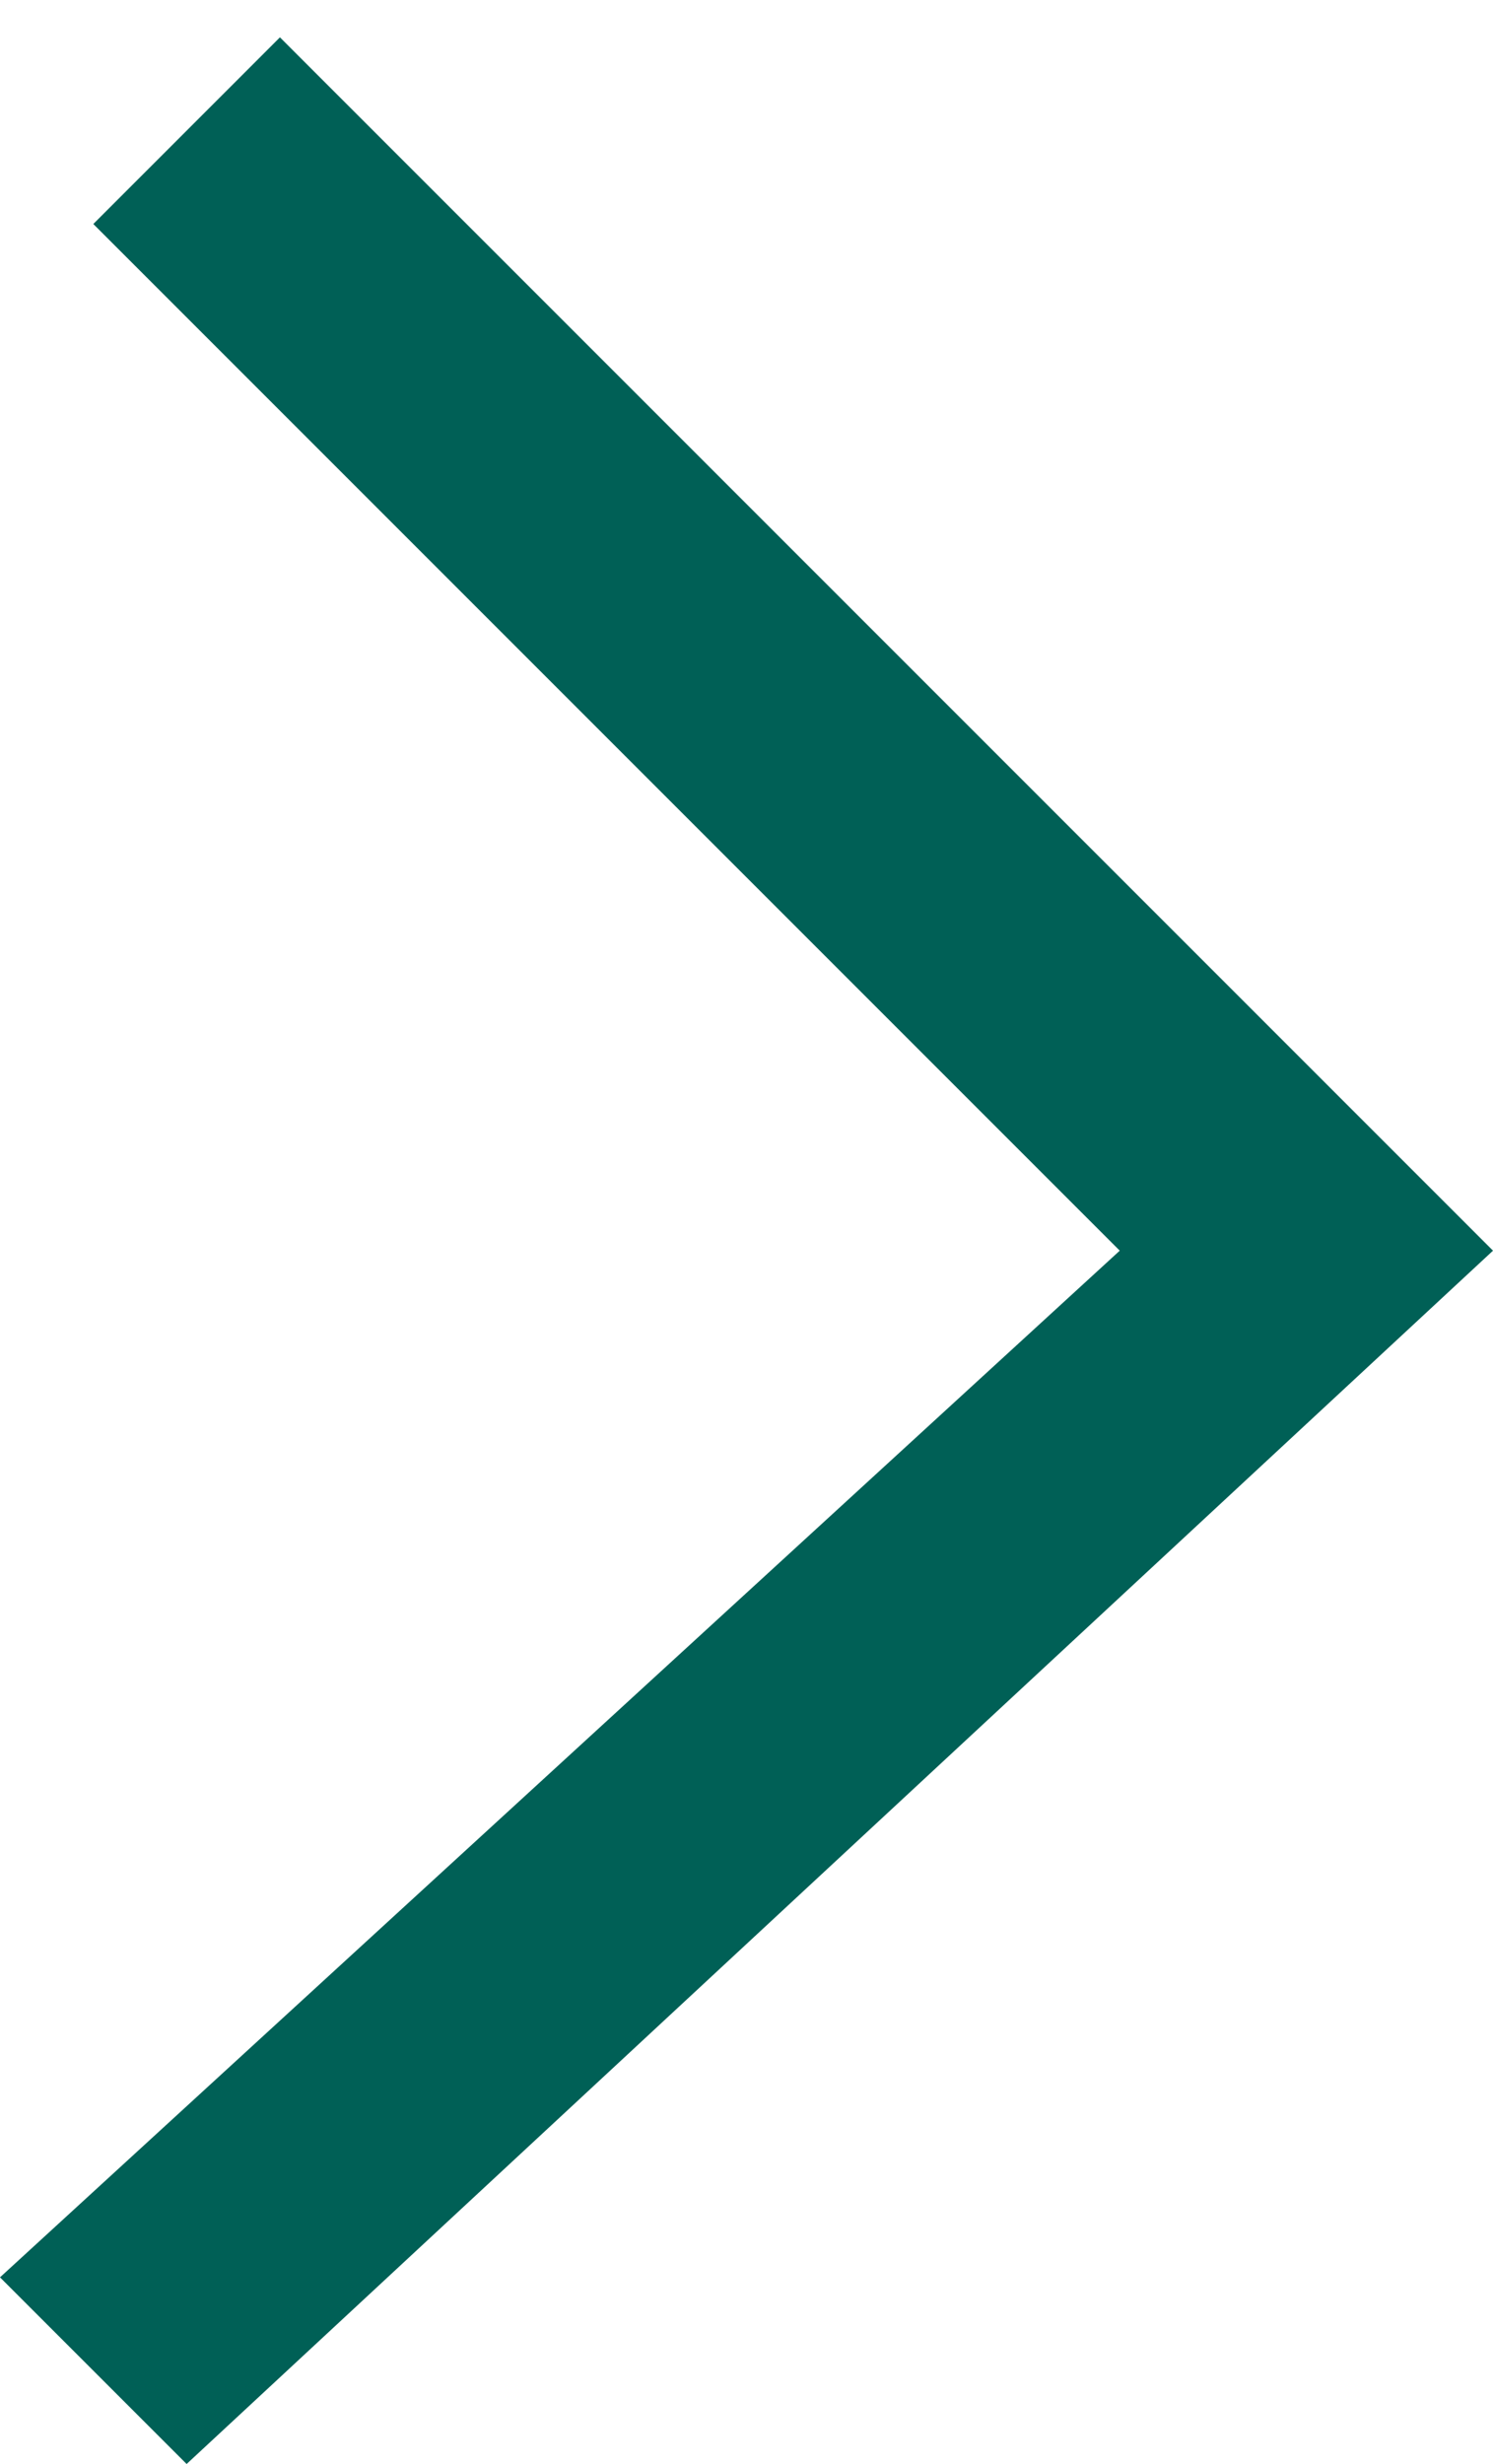 <?xml version="1.0" encoding="utf-8"?>
<!-- Generator: Adobe Illustrator 18.0.0, SVG Export Plug-In . SVG Version: 6.00 Build 0)  -->
<!DOCTYPE svg PUBLIC "-//W3C//DTD SVG 1.1//EN" "http://www.w3.org/Graphics/SVG/1.1/DTD/svg11.dtd">
<svg version="1.1" id="Shape_1_1_" xmlns="http://www.w3.org/2000/svg" xmlns:xlink="http://www.w3.org/1999/xlink" x="0px" y="0px"
	 viewBox="0 0 40 66" enable-background="new 0 0 40 66" xml:space="preserve">
<g id="Shape_1">
	<g>
		<polygon fill-rule="evenodd" clip-rule="evenodd" fill="#006056" points="7.5,1 2.5,6 30,33.5 0,61 5,66 40,33.5 		"/>
	</g>
</g>
</svg>
